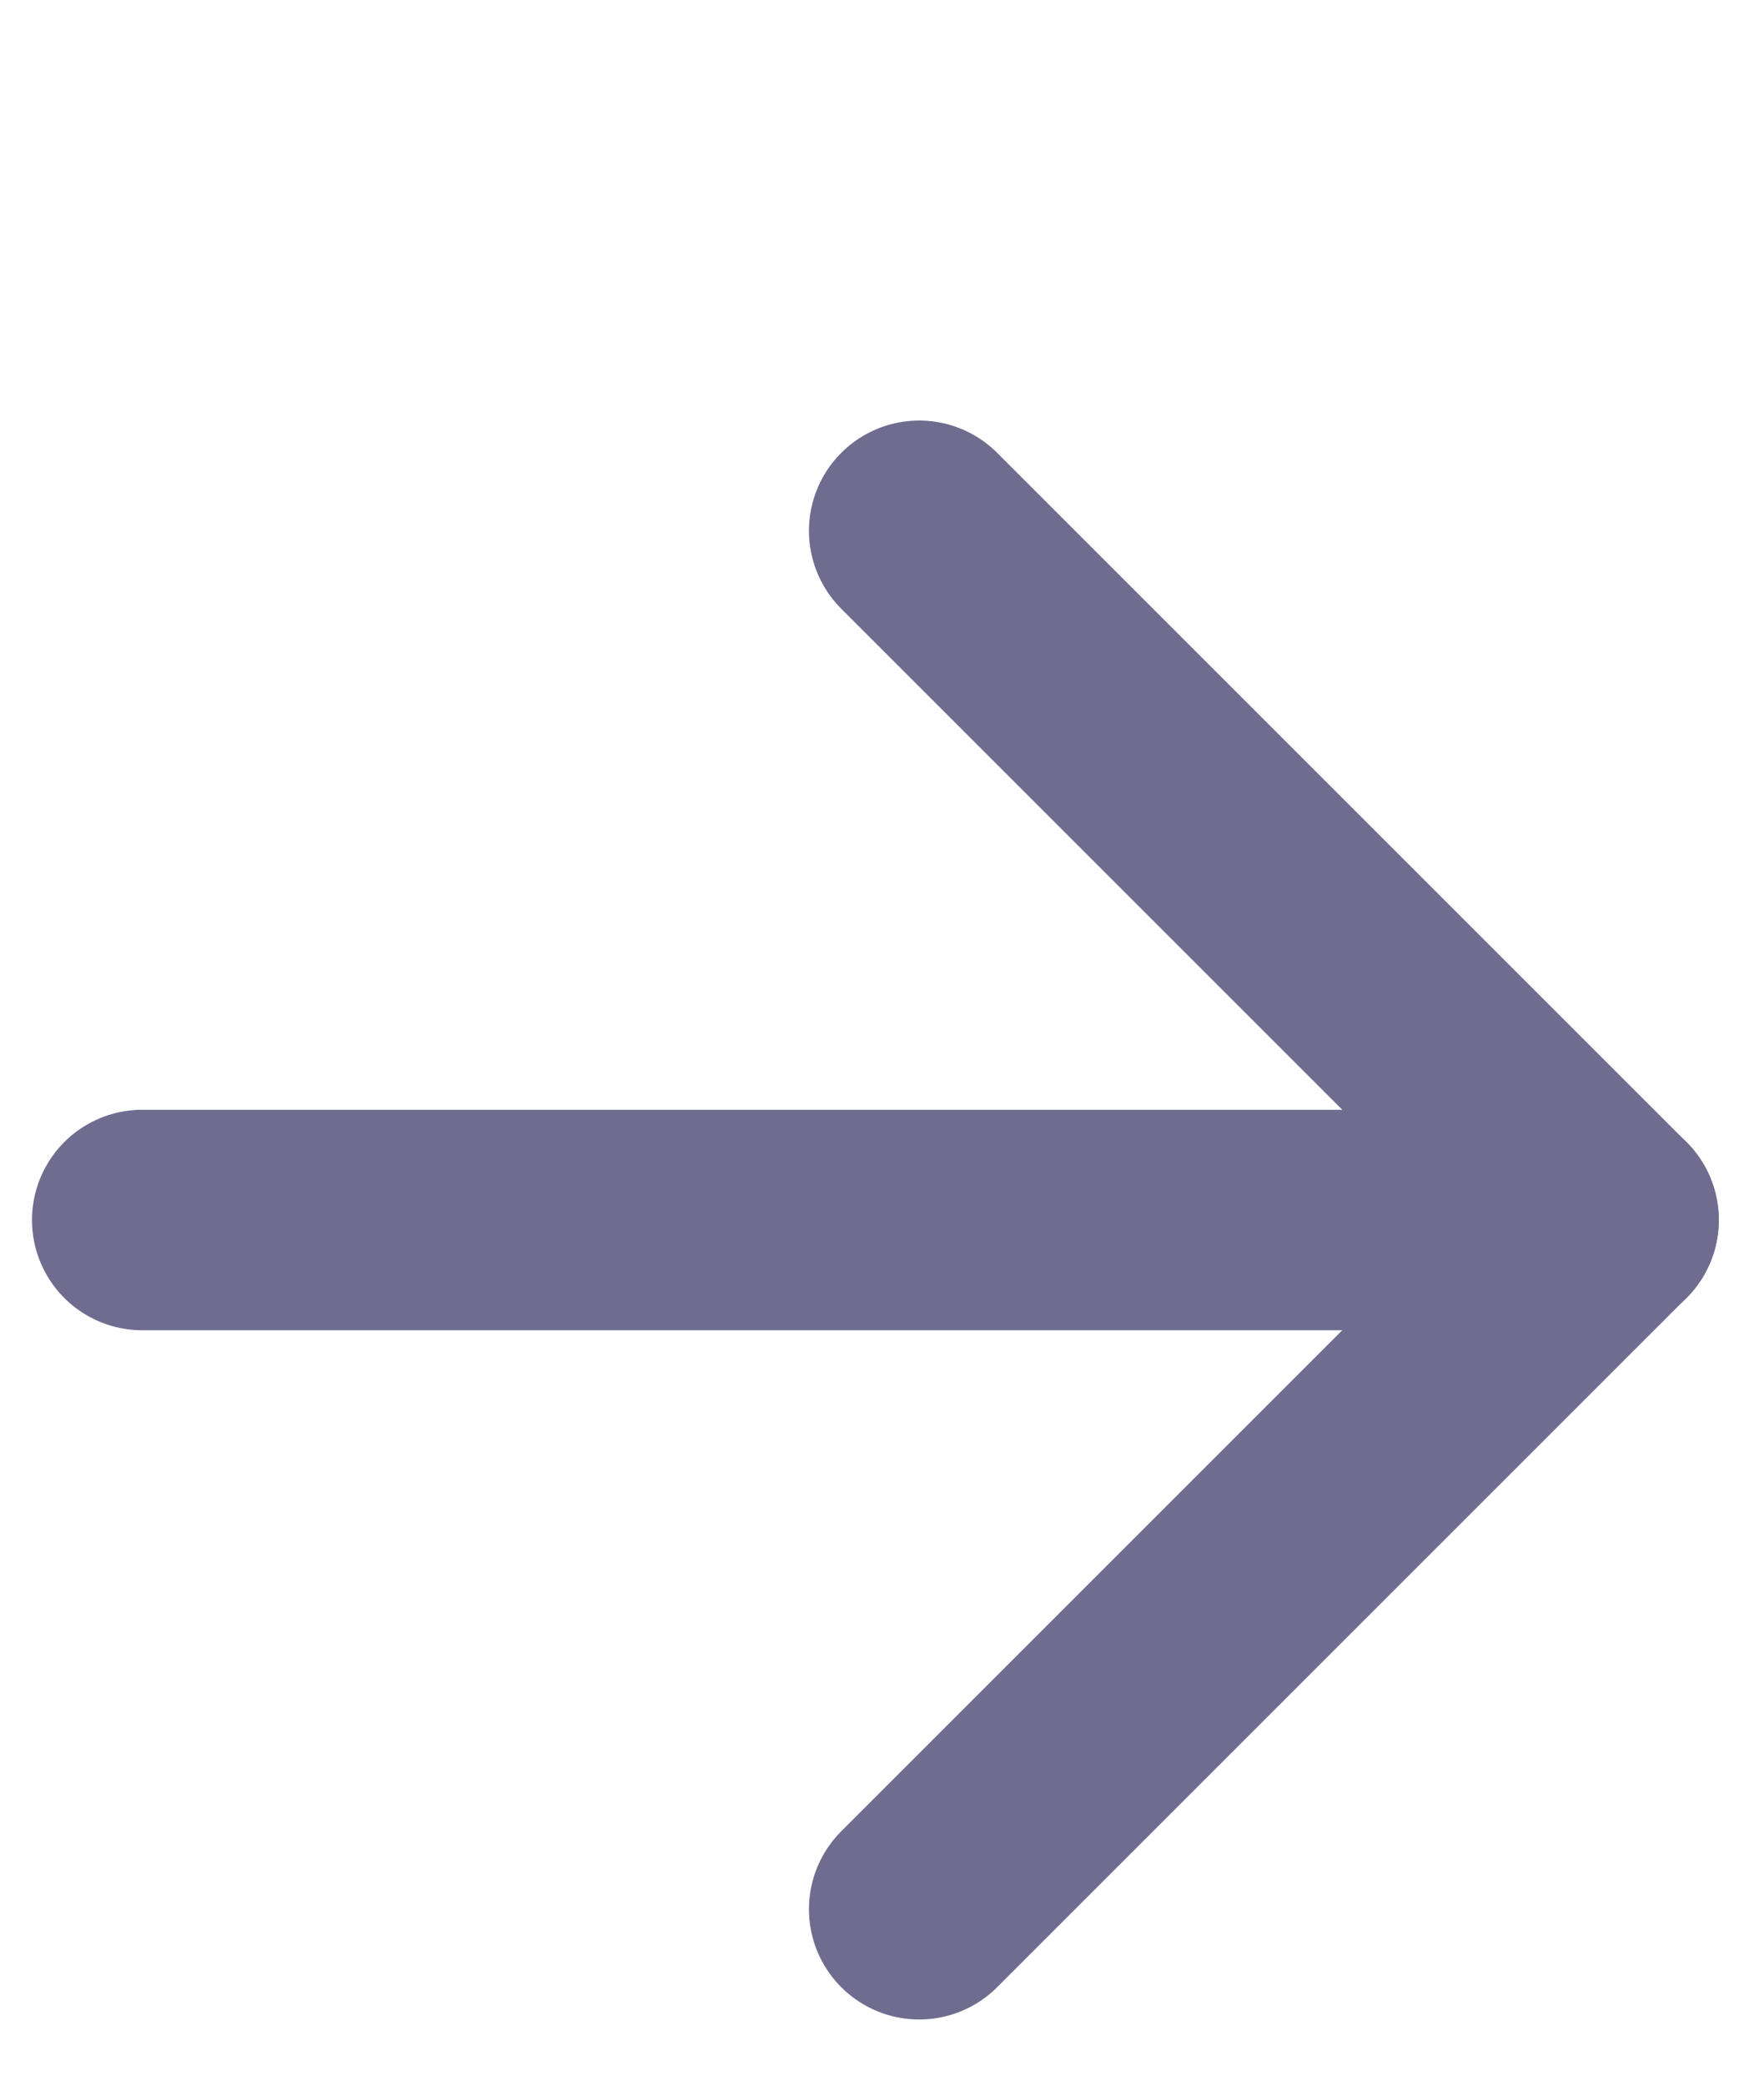 <svg width="11" height="13" viewBox="0 0 11 13" fill="none" xmlns="http://www.w3.org/2000/svg">
<path d="M5.732 3.31L10.03 7.608L5.732 11.906" stroke="#6F6C90" stroke-width="1.375" stroke-linecap="round" stroke-linejoin="round"/>
<path d="M10.031 7.608L0.887 7.608" stroke="#6F6C90" stroke-width="1.375" stroke-linecap="round" stroke-linejoin="round"/>
</svg>
